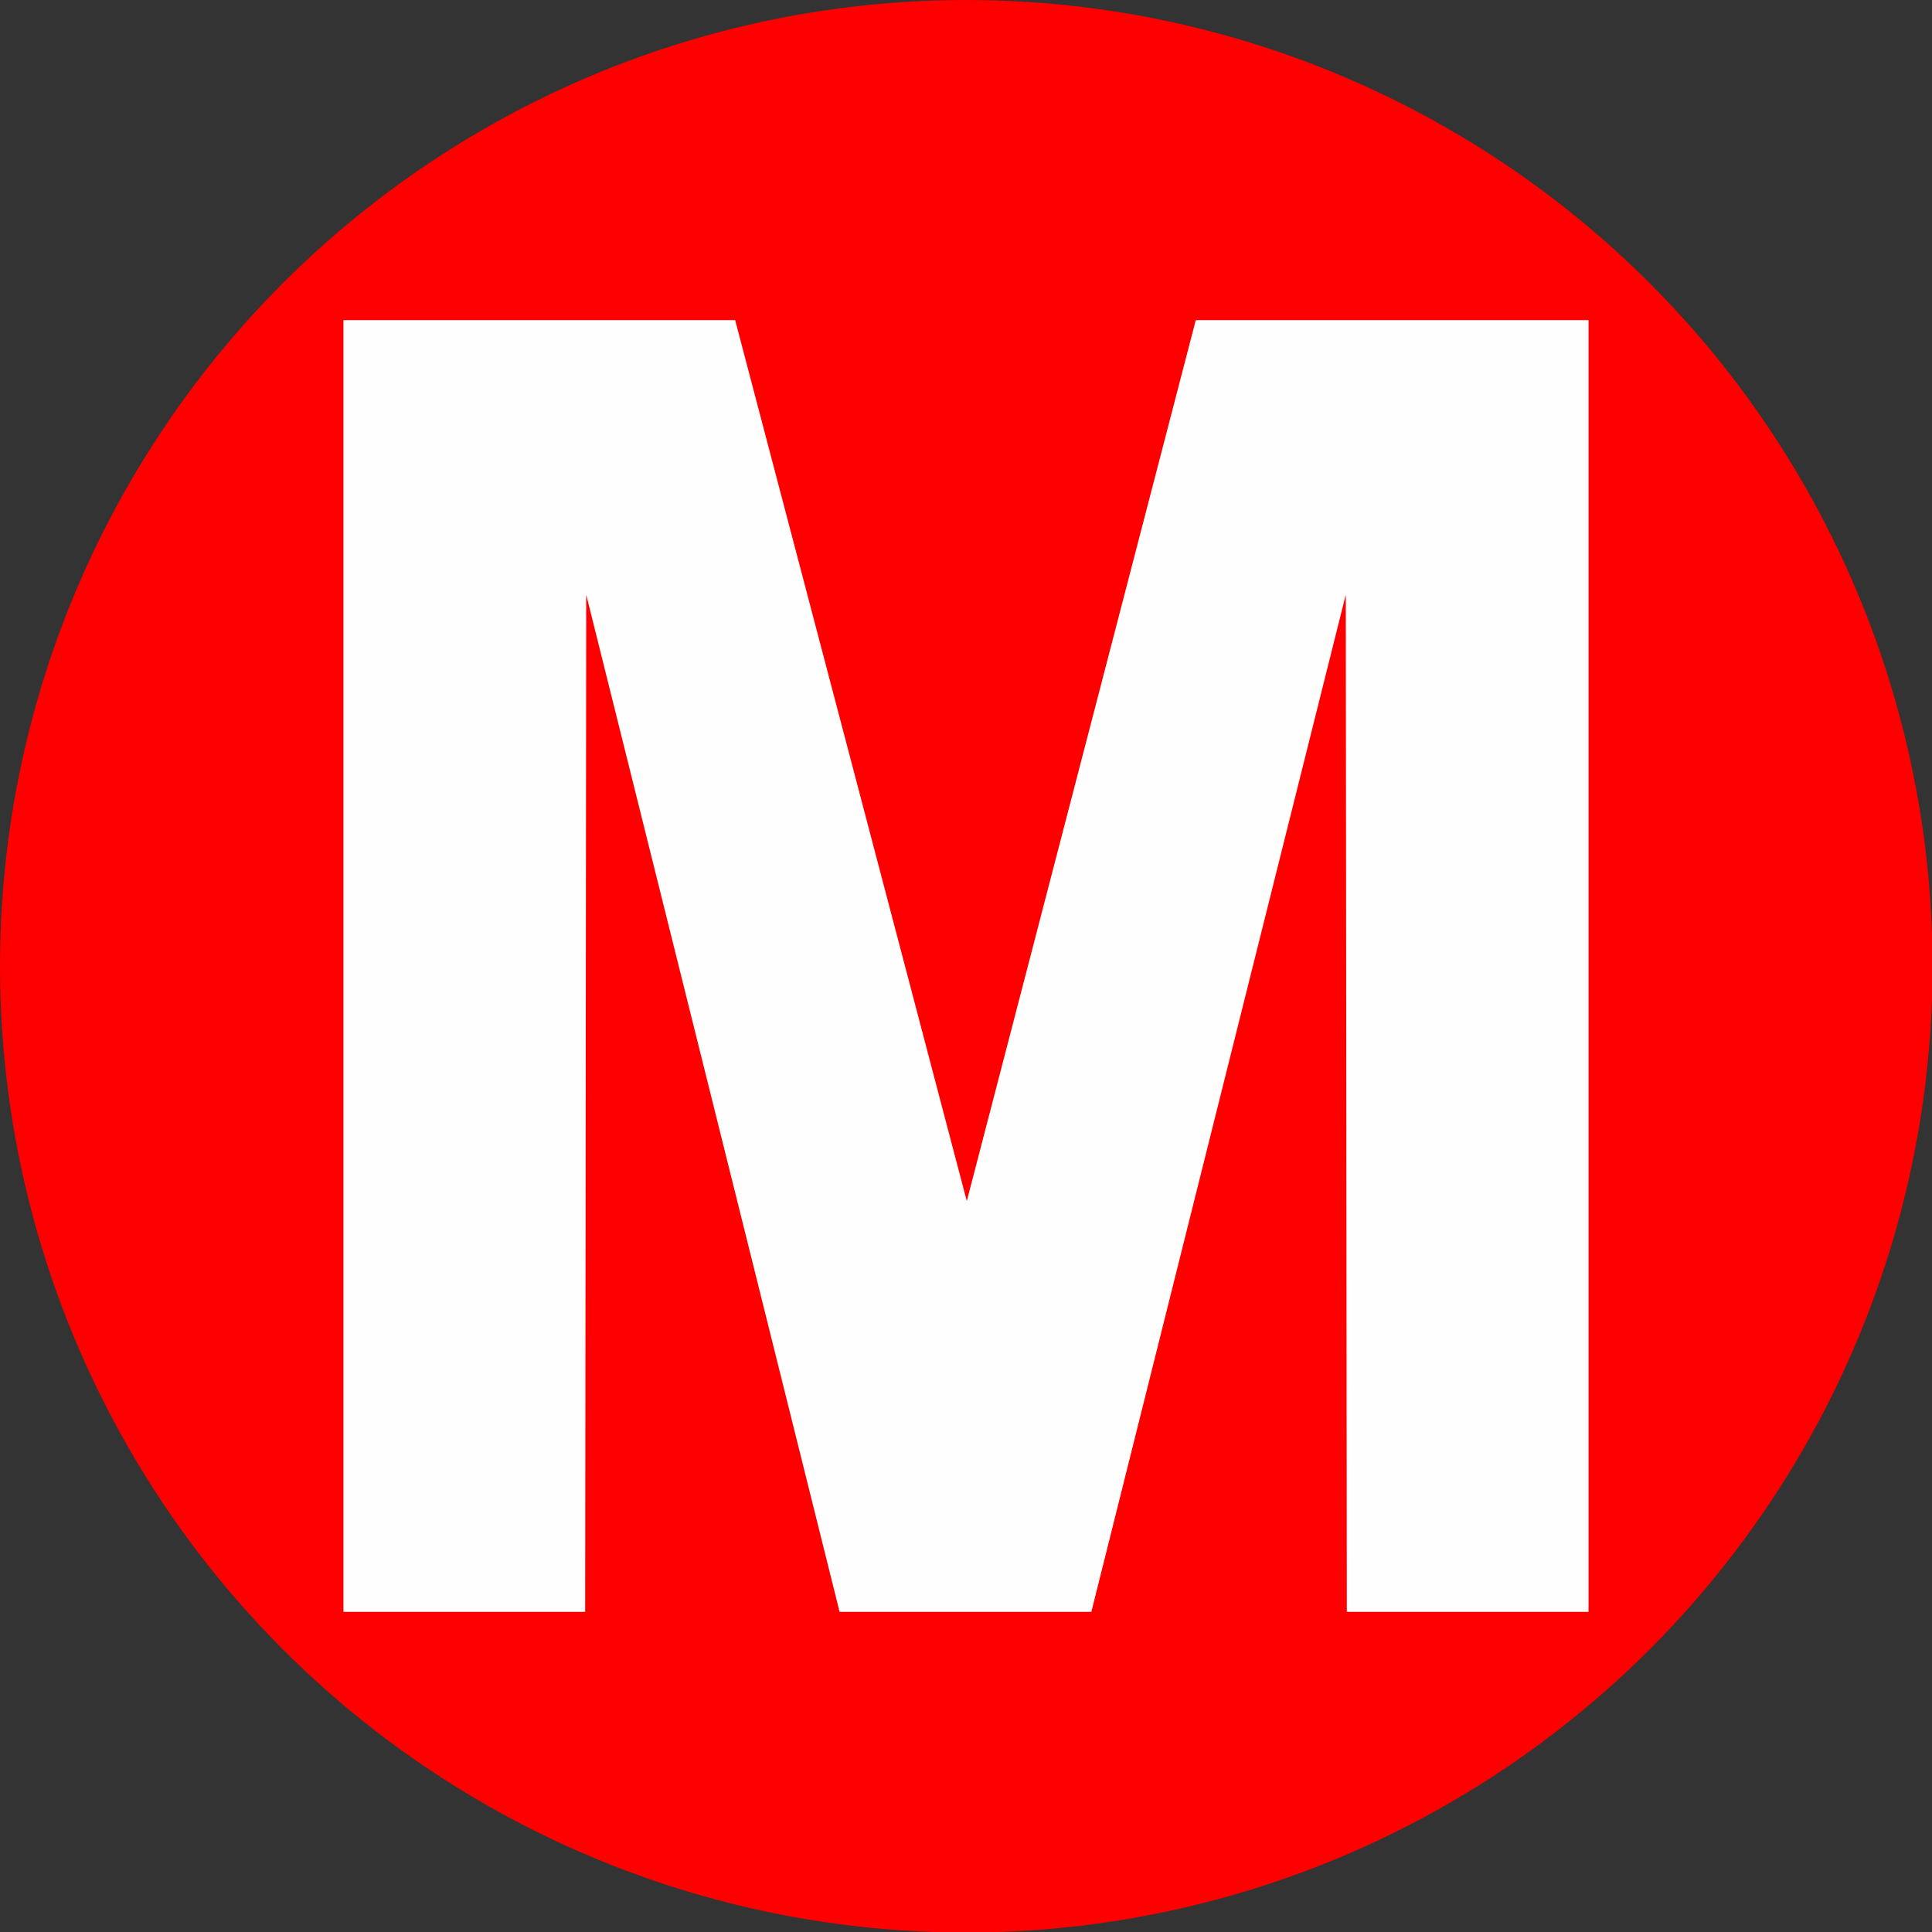 <?xml version="1.0" encoding="UTF-8"?>
<!DOCTYPE svg PUBLIC "-//W3C//DTD SVG 1.1//EN" "http://www.w3.org/Graphics/SVG/1.1/DTD/svg11.dtd">
<!-- Creator: CorelDRAW 2018 (64-Bit) -->
<svg xmlns="http://www.w3.org/2000/svg" xml:space="preserve" width="180px" height="180px" version="1.1" shape-rendering="geometricPrecision" text-rendering="geometricPrecision" image-rendering="optimizeQuality" fill-rule="evenodd" clip-rule="evenodd"
viewBox="0 0 36.45 36.45"
 xmlns:xlink="http://www.w3.org/1999/xlink">
 <rect x="0" y="0" width="36.45" height="36.45" fill="#333333" stroke="none"/>
 <g id="Layer_x0020_2">
  <circle fill="red" cx="18.23" cy="18.23" r="18.23"/>
 </g>
 <g id="Layer_x0020_3">
  <path fill="#FEFEFE" fill-rule="nonzero" d="M6.48 30.41l0 -24.37 7.39 0 4.37 16.62 4.32 -16.62 7.41 0 0 24.37 -4.56 0 -0.02 -19.19 -4.8 19.19 -4.75 0 -4.78 -19.19 -0.02 19.19 -4.56 0z"/>
 </g>
</svg>
